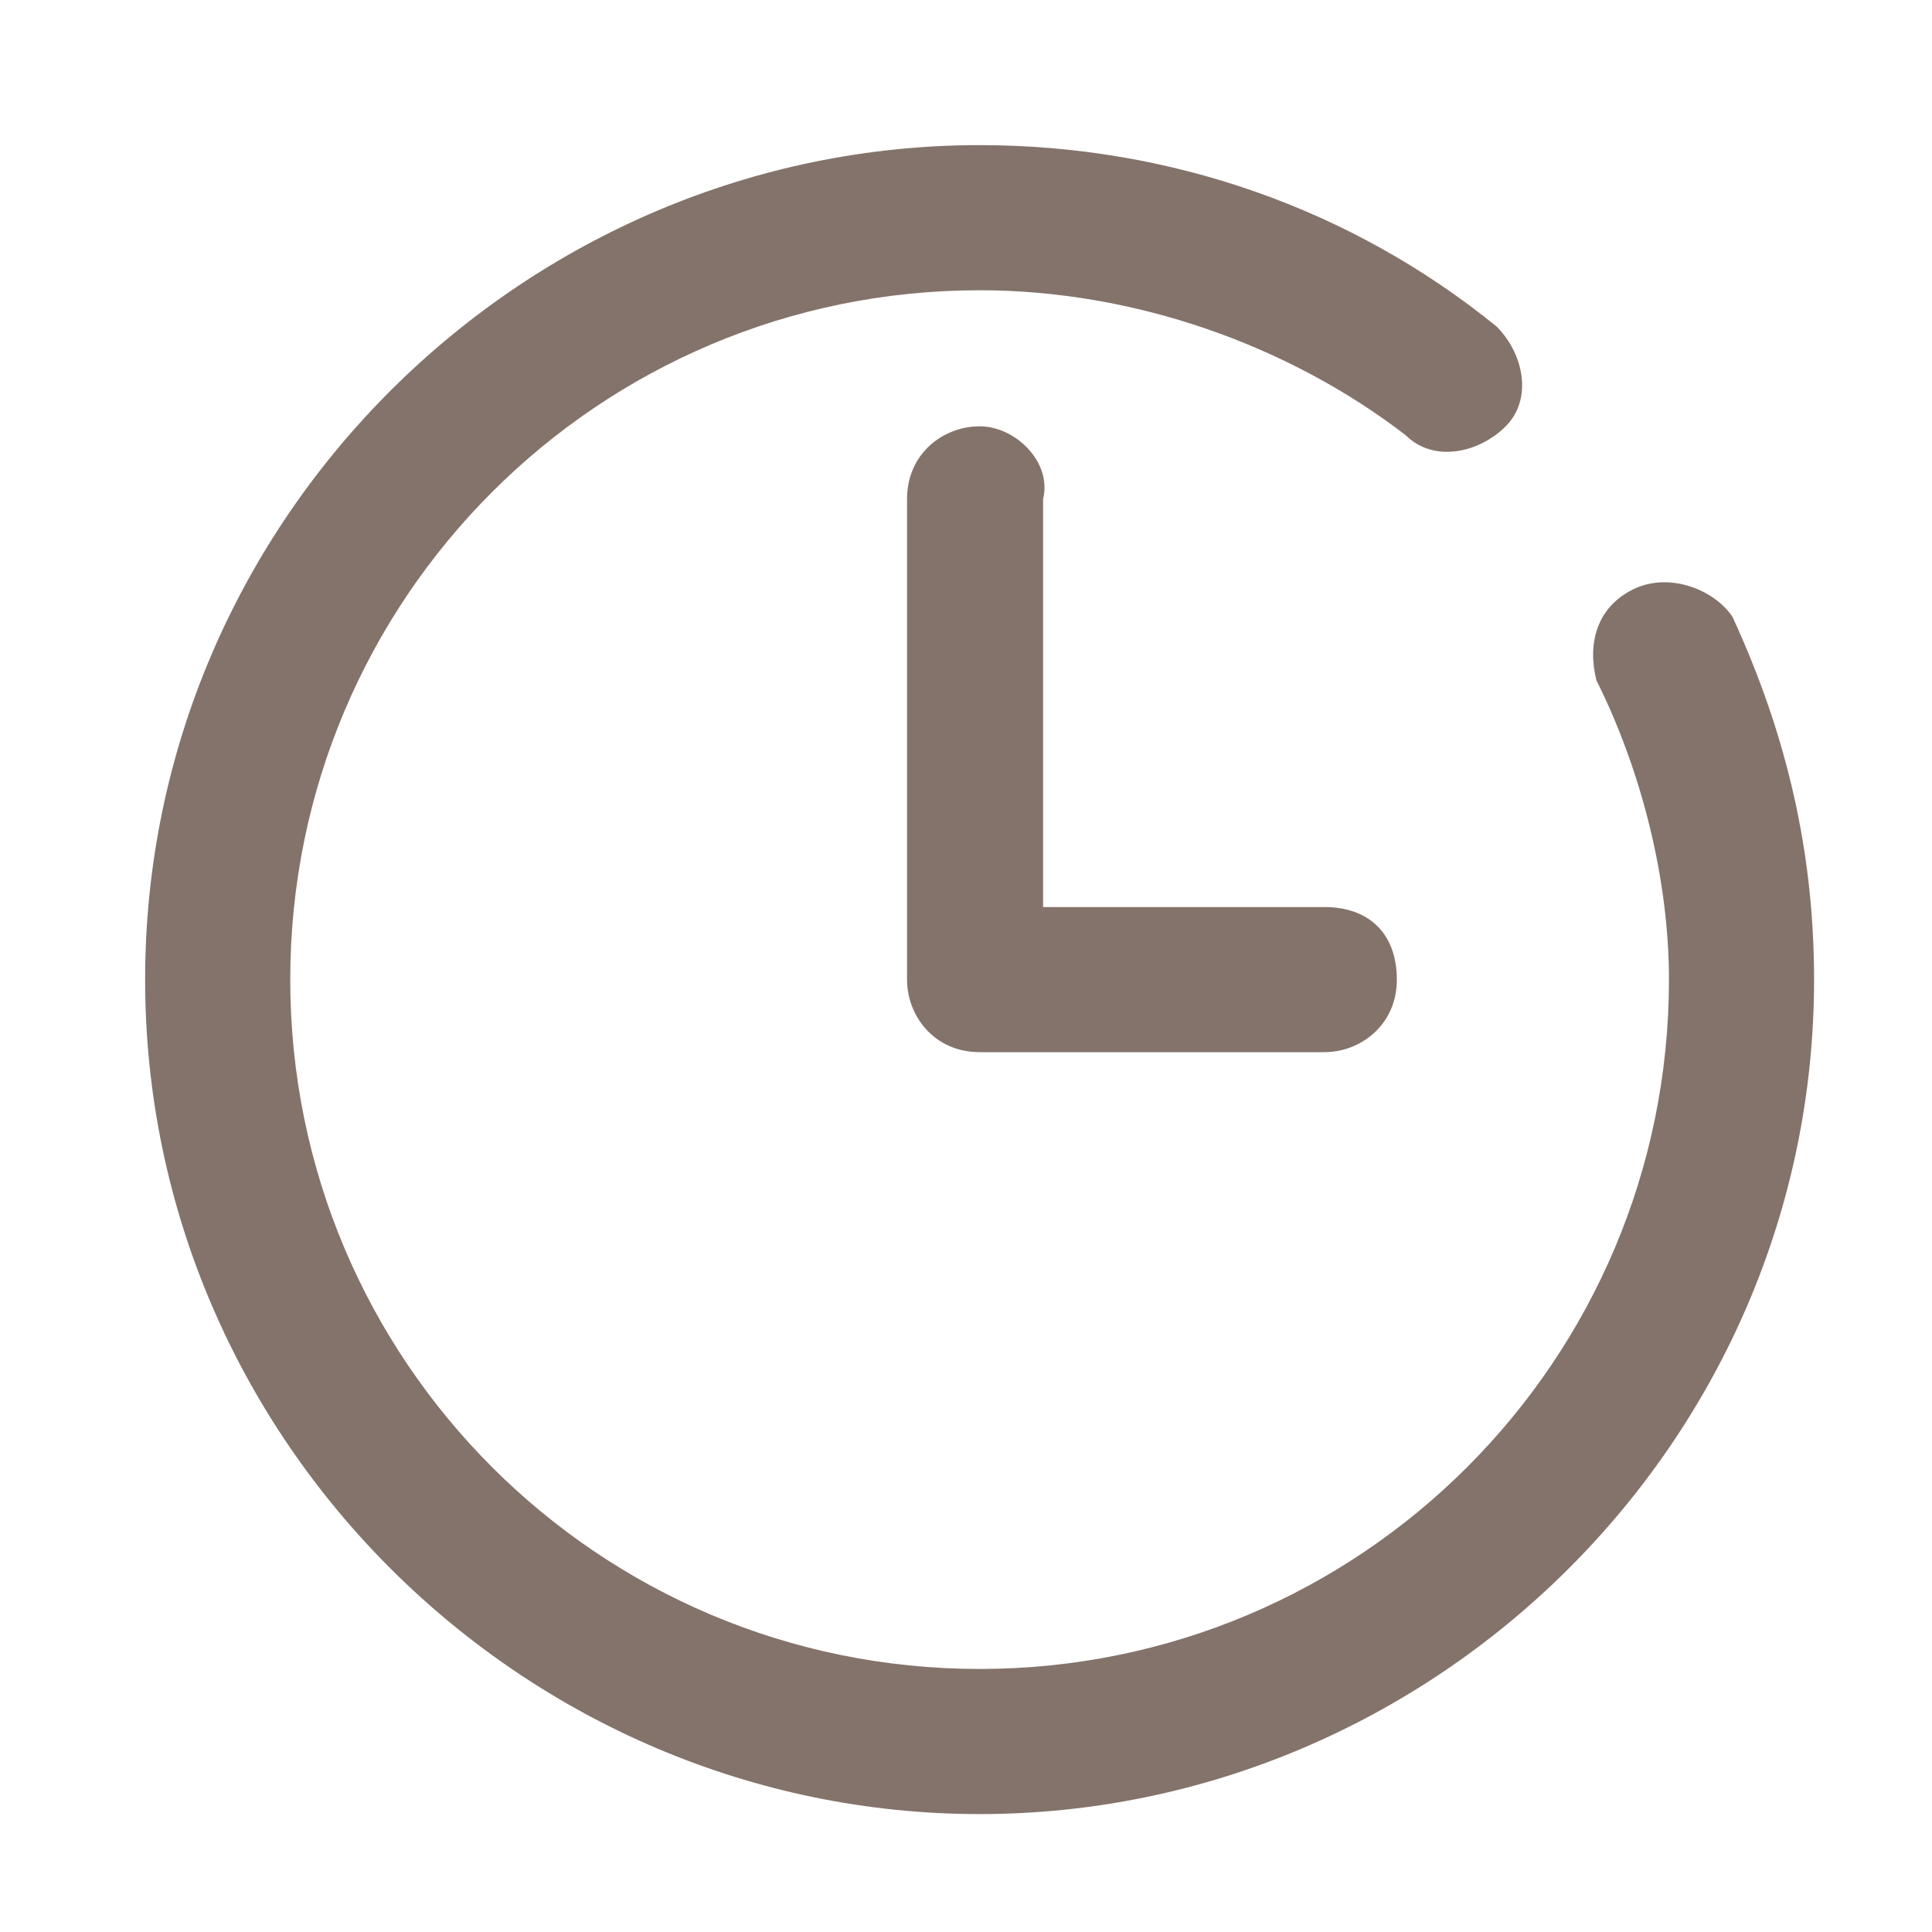 <?xml version="1.0" encoding="utf-8"?>
<!-- Generator: Adobe Illustrator 24.1.2, SVG Export Plug-In . SVG Version: 6.00 Build 0)  -->
<svg version="1.1" id="Capa_1" xmlns="http://www.w3.org/2000/svg" xmlns:xlink="http://www.w3.org/1999/xlink" x="0px" y="0px"
	 viewBox="0 0 21.3 21.3" style="enable-background:new 0 0 21.3 21.3;" xml:space="preserve">
<style type="text/css">
	.st0{fill:#84736B;}
</style>
<g>
	<g>
		<path class="st0" d="M18,6.5c-0.4,0.2-0.5,0.6-0.4,1c0.5,1,0.8,2.2,0.8,3.3c0,4.2-3.4,7.6-7.6,7.6S3.2,15,3.2,10.8
			s3.4-7.6,7.6-7.6c1.7,0,3.4,0.6,4.7,1.6c0.3,0.3,0.8,0.2,1.1-0.1c0.3-0.3,0.2-0.8-0.1-1.1c-1.6-1.3-3.6-2-5.7-2
			c-5,0-9.2,4.1-9.2,9.2S5.8,20,10.8,20s9.2-4.1,9.2-9.2c0-1.4-0.3-2.7-0.9-4C18.9,6.5,18.4,6.3,18,6.5z"/>
		<path class="st0" d="M10.8,4.7C10.4,4.7,10,5,10,5.5v5.3c0,0.4,0.3,0.8,0.8,0.8h3.8c0.4,0,0.8-0.3,0.8-0.8S15.1,10,14.6,10h-3.1
			V5.5C11.6,5.1,11.2,4.7,10.8,4.7z"/>
	</g>
</g>
</svg>
